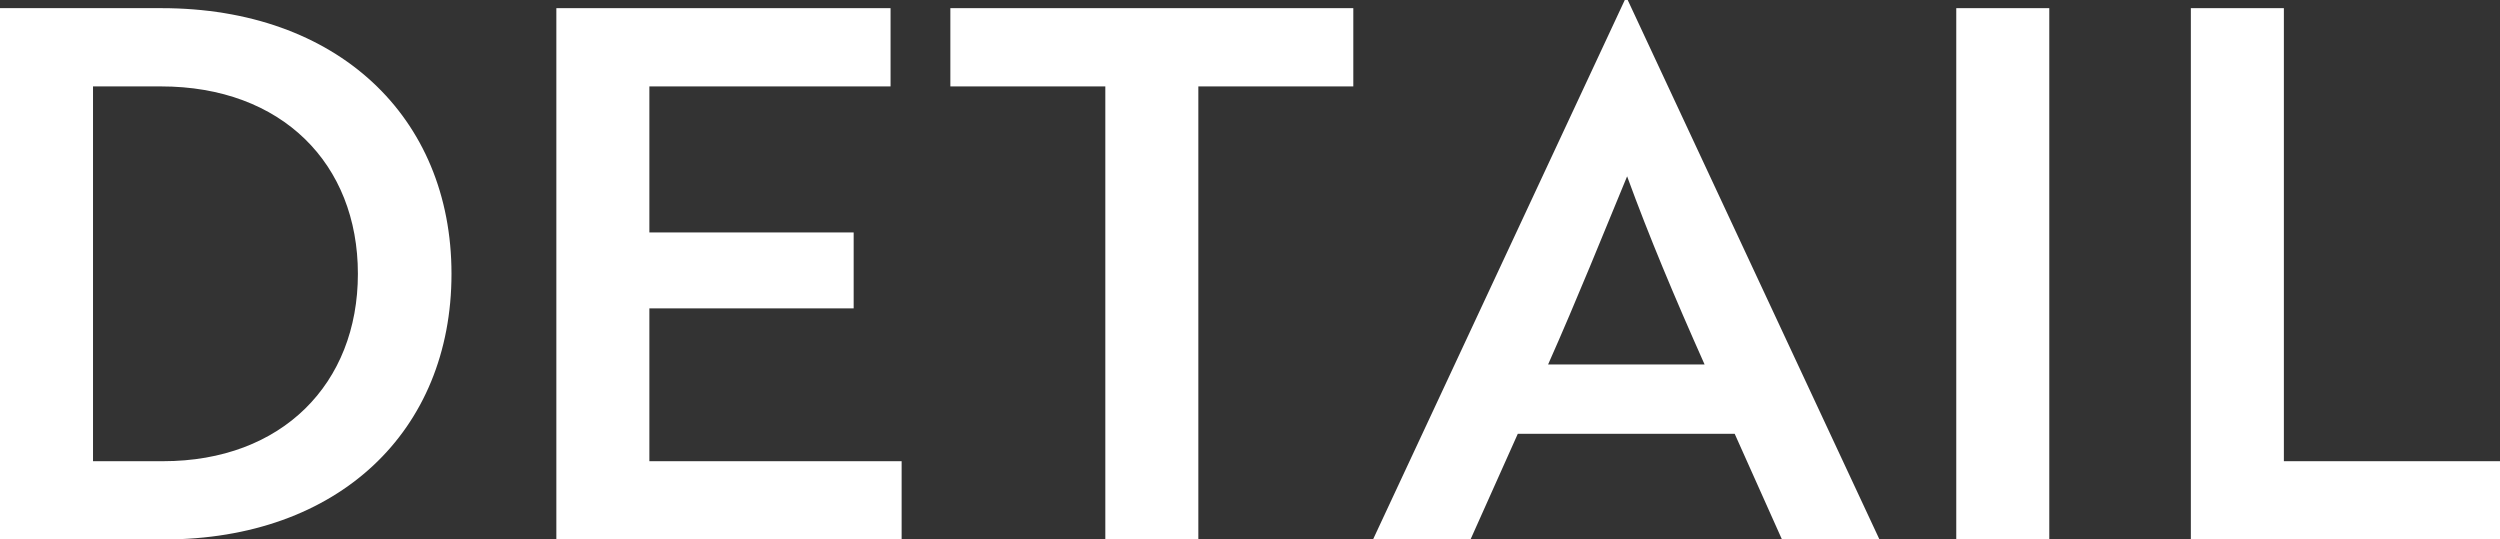 <?xml version="1.0" encoding="UTF-8"?><svg id="_レイヤー_2" xmlns="http://www.w3.org/2000/svg" viewBox="0 0 128.74 27.77"><rect x="0" y="0" width="128.74" height="27.77" fill="#333333" stroke="none"/><defs><style>.cls-1{fill:#fff;stroke-width:0px;}</style></defs><g id="_文字"><path class="cls-1" d="M0,27.77V.42h8.32c9.04,0,14.93,5.59,14.93,13.68s-5.81,13.68-14.82,13.68H0ZM4.79,4.45v19.3h3.61c6.12,0,10.03-3.99,10.03-9.65s-3.91-9.65-10.14-9.65h-3.5Z"/><path class="cls-1" d="M28.65,27.77V.42h17.21v4.03h-12.42v7.52h10.52v3.91h-10.52v7.87h12.99v4.03h-17.78Z"/><path class="cls-1" d="M61.71,4.45v23.33h-4.79V4.45h-7.98V.42h20.75v4.03h-7.98Z"/><path class="cls-1" d="M83.67,0h.15l12.96,27.77h-5.02l-2.43-5.43h-11.17l-2.43,5.43h-5.02L83.67,0ZM87.78,18.77c-1.56-3.5-2.85-6.57-3.99-9.69-1.18,2.85-2.58,6.34-4.07,9.69h8.05Z"/><path class="cls-1" d="M100.74,27.77V.42h4.79v27.36h-4.79Z"/><path class="cls-1" d="M112.82,27.77V.42h4.79v23.33h11.13v4.03h-15.92Z"/></g></svg>